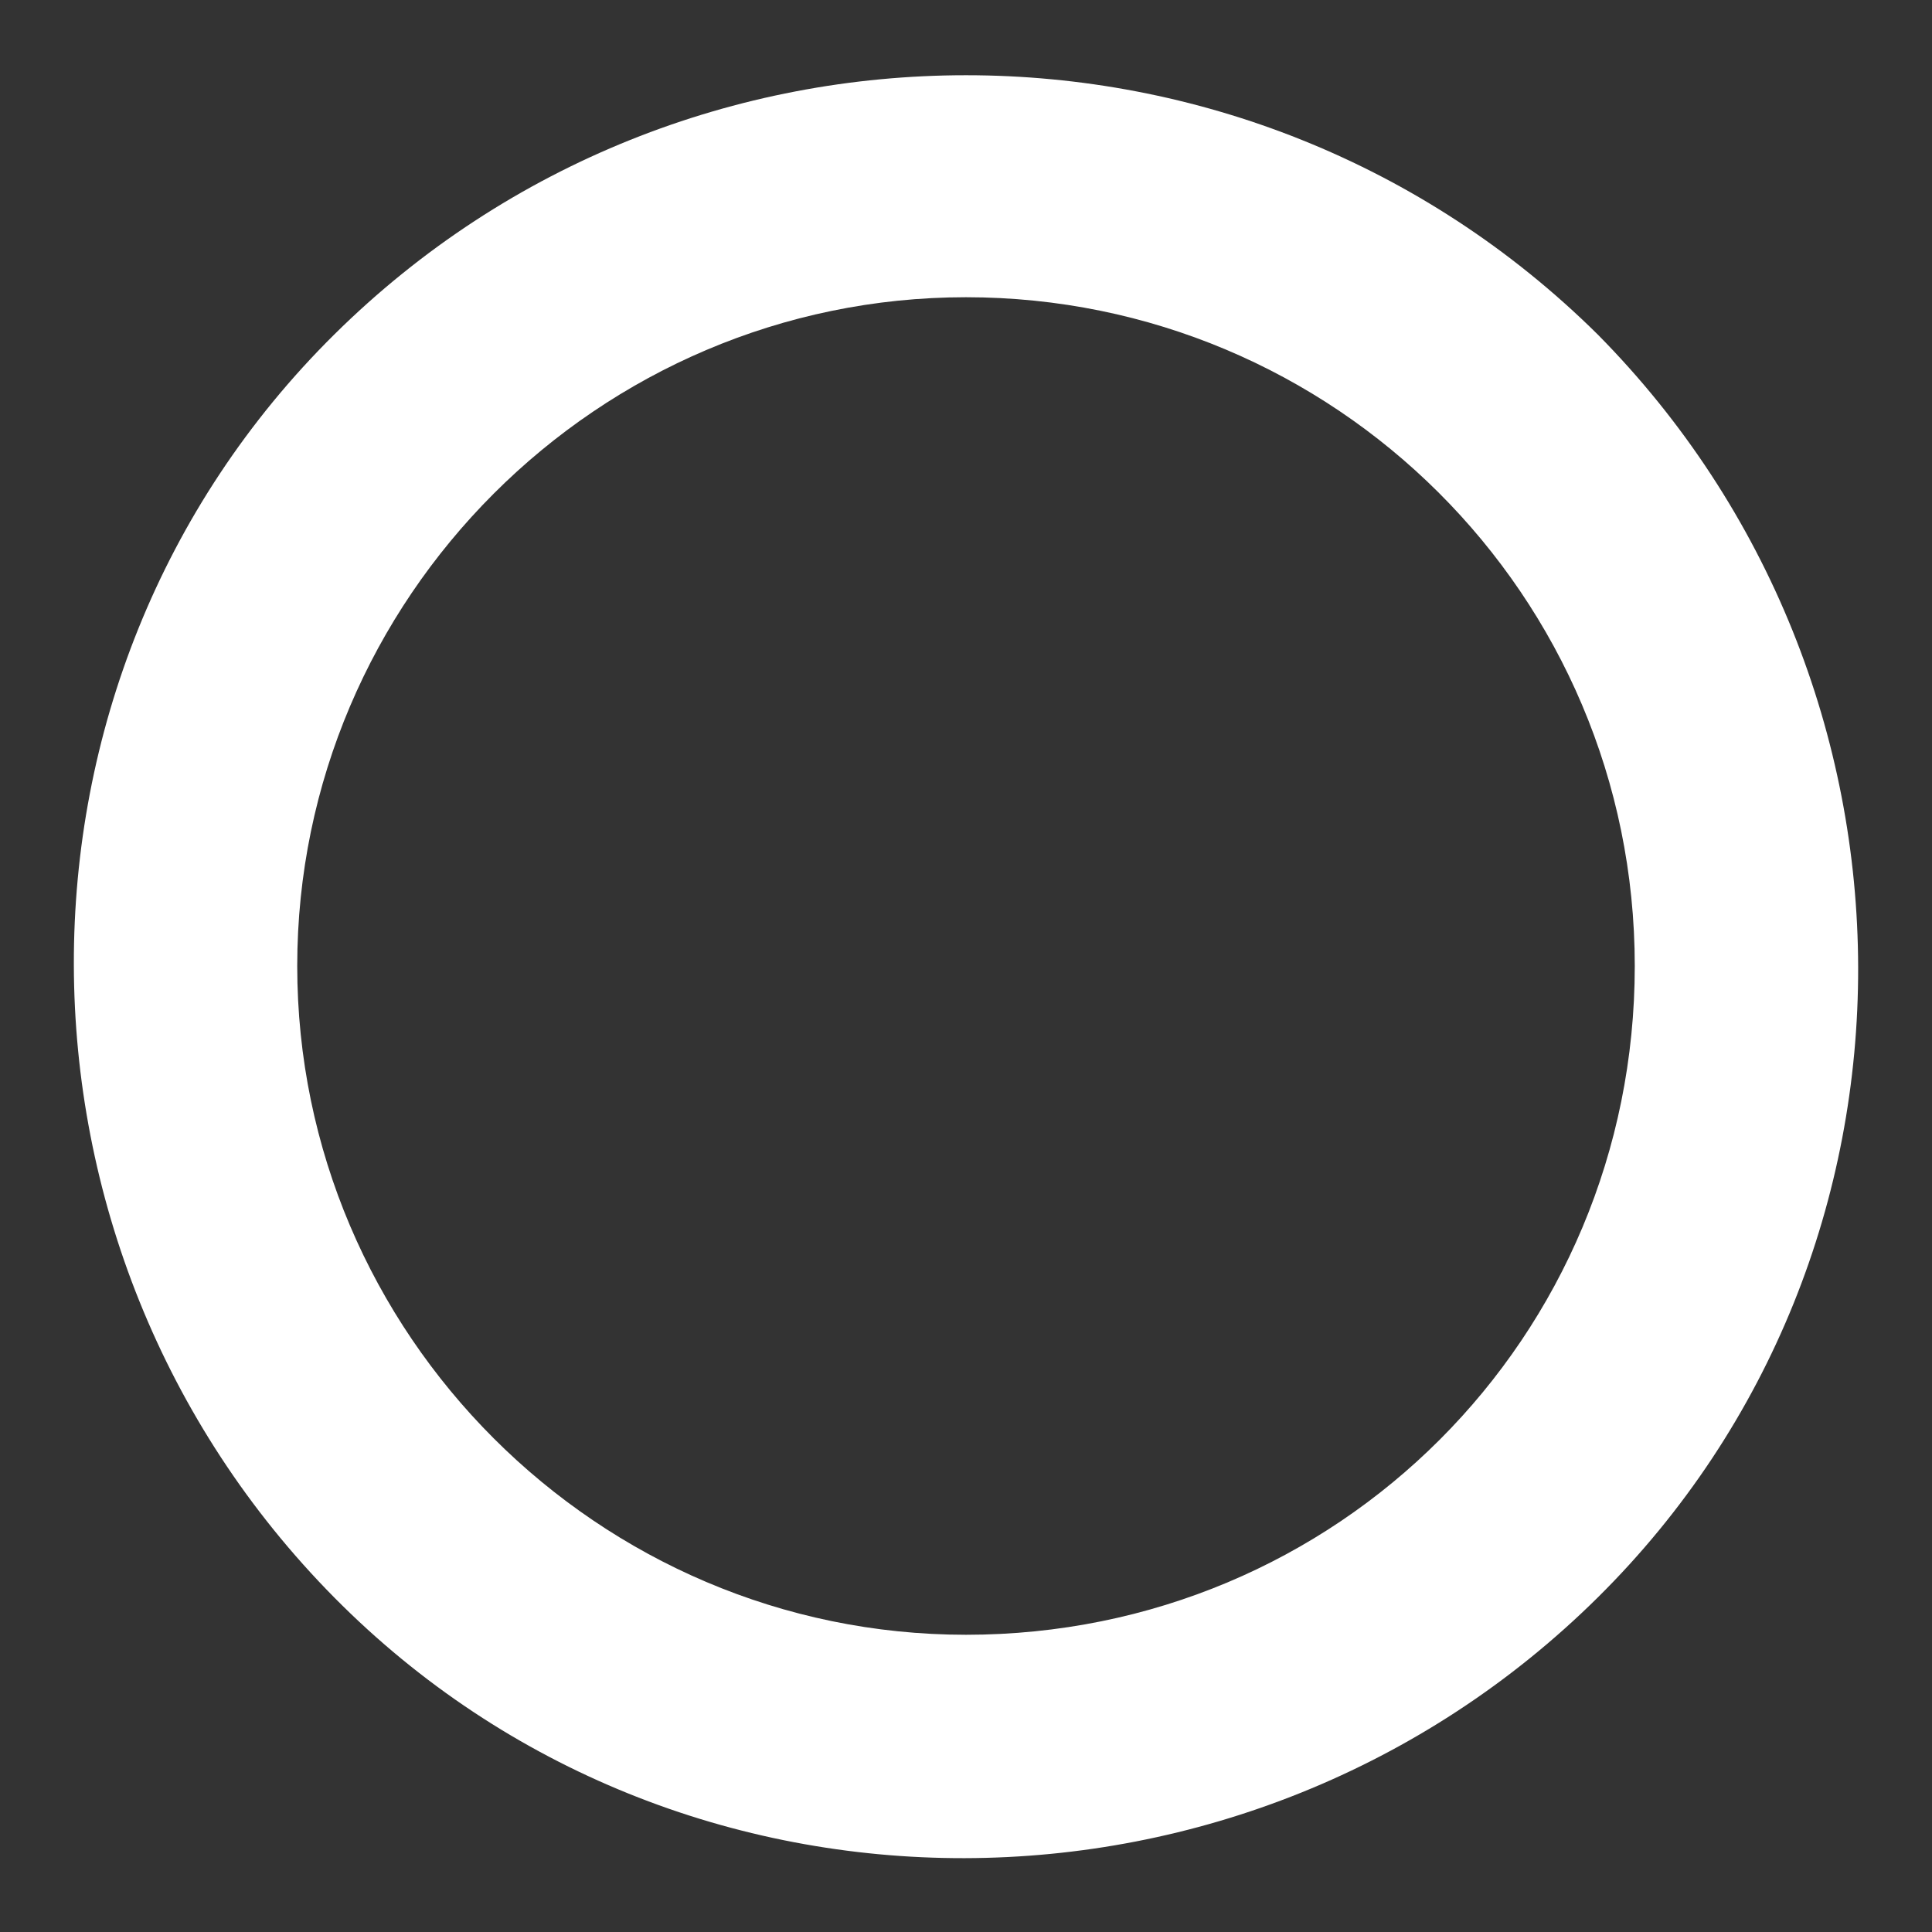 <?xml version="1.0"?><svg xmlns="http://www.w3.org/2000/svg" width="52" height="52" viewBox="0 0 52 52"><rect x="0" y="0" width="52" height="52" fill="#333333" stroke="none"/><path fill="#fff" d="m43 9c-9.4-9.3-24.6-9.3-34 0s-9.3 24.6 0 34 24.6 9.3 34 0 9.3-24.6 0-34z m-17 35c-9.9 0-18-8.1-18-18s8.1-18 18-18 18 8 18 18-8 18-18 18z"></path></svg>